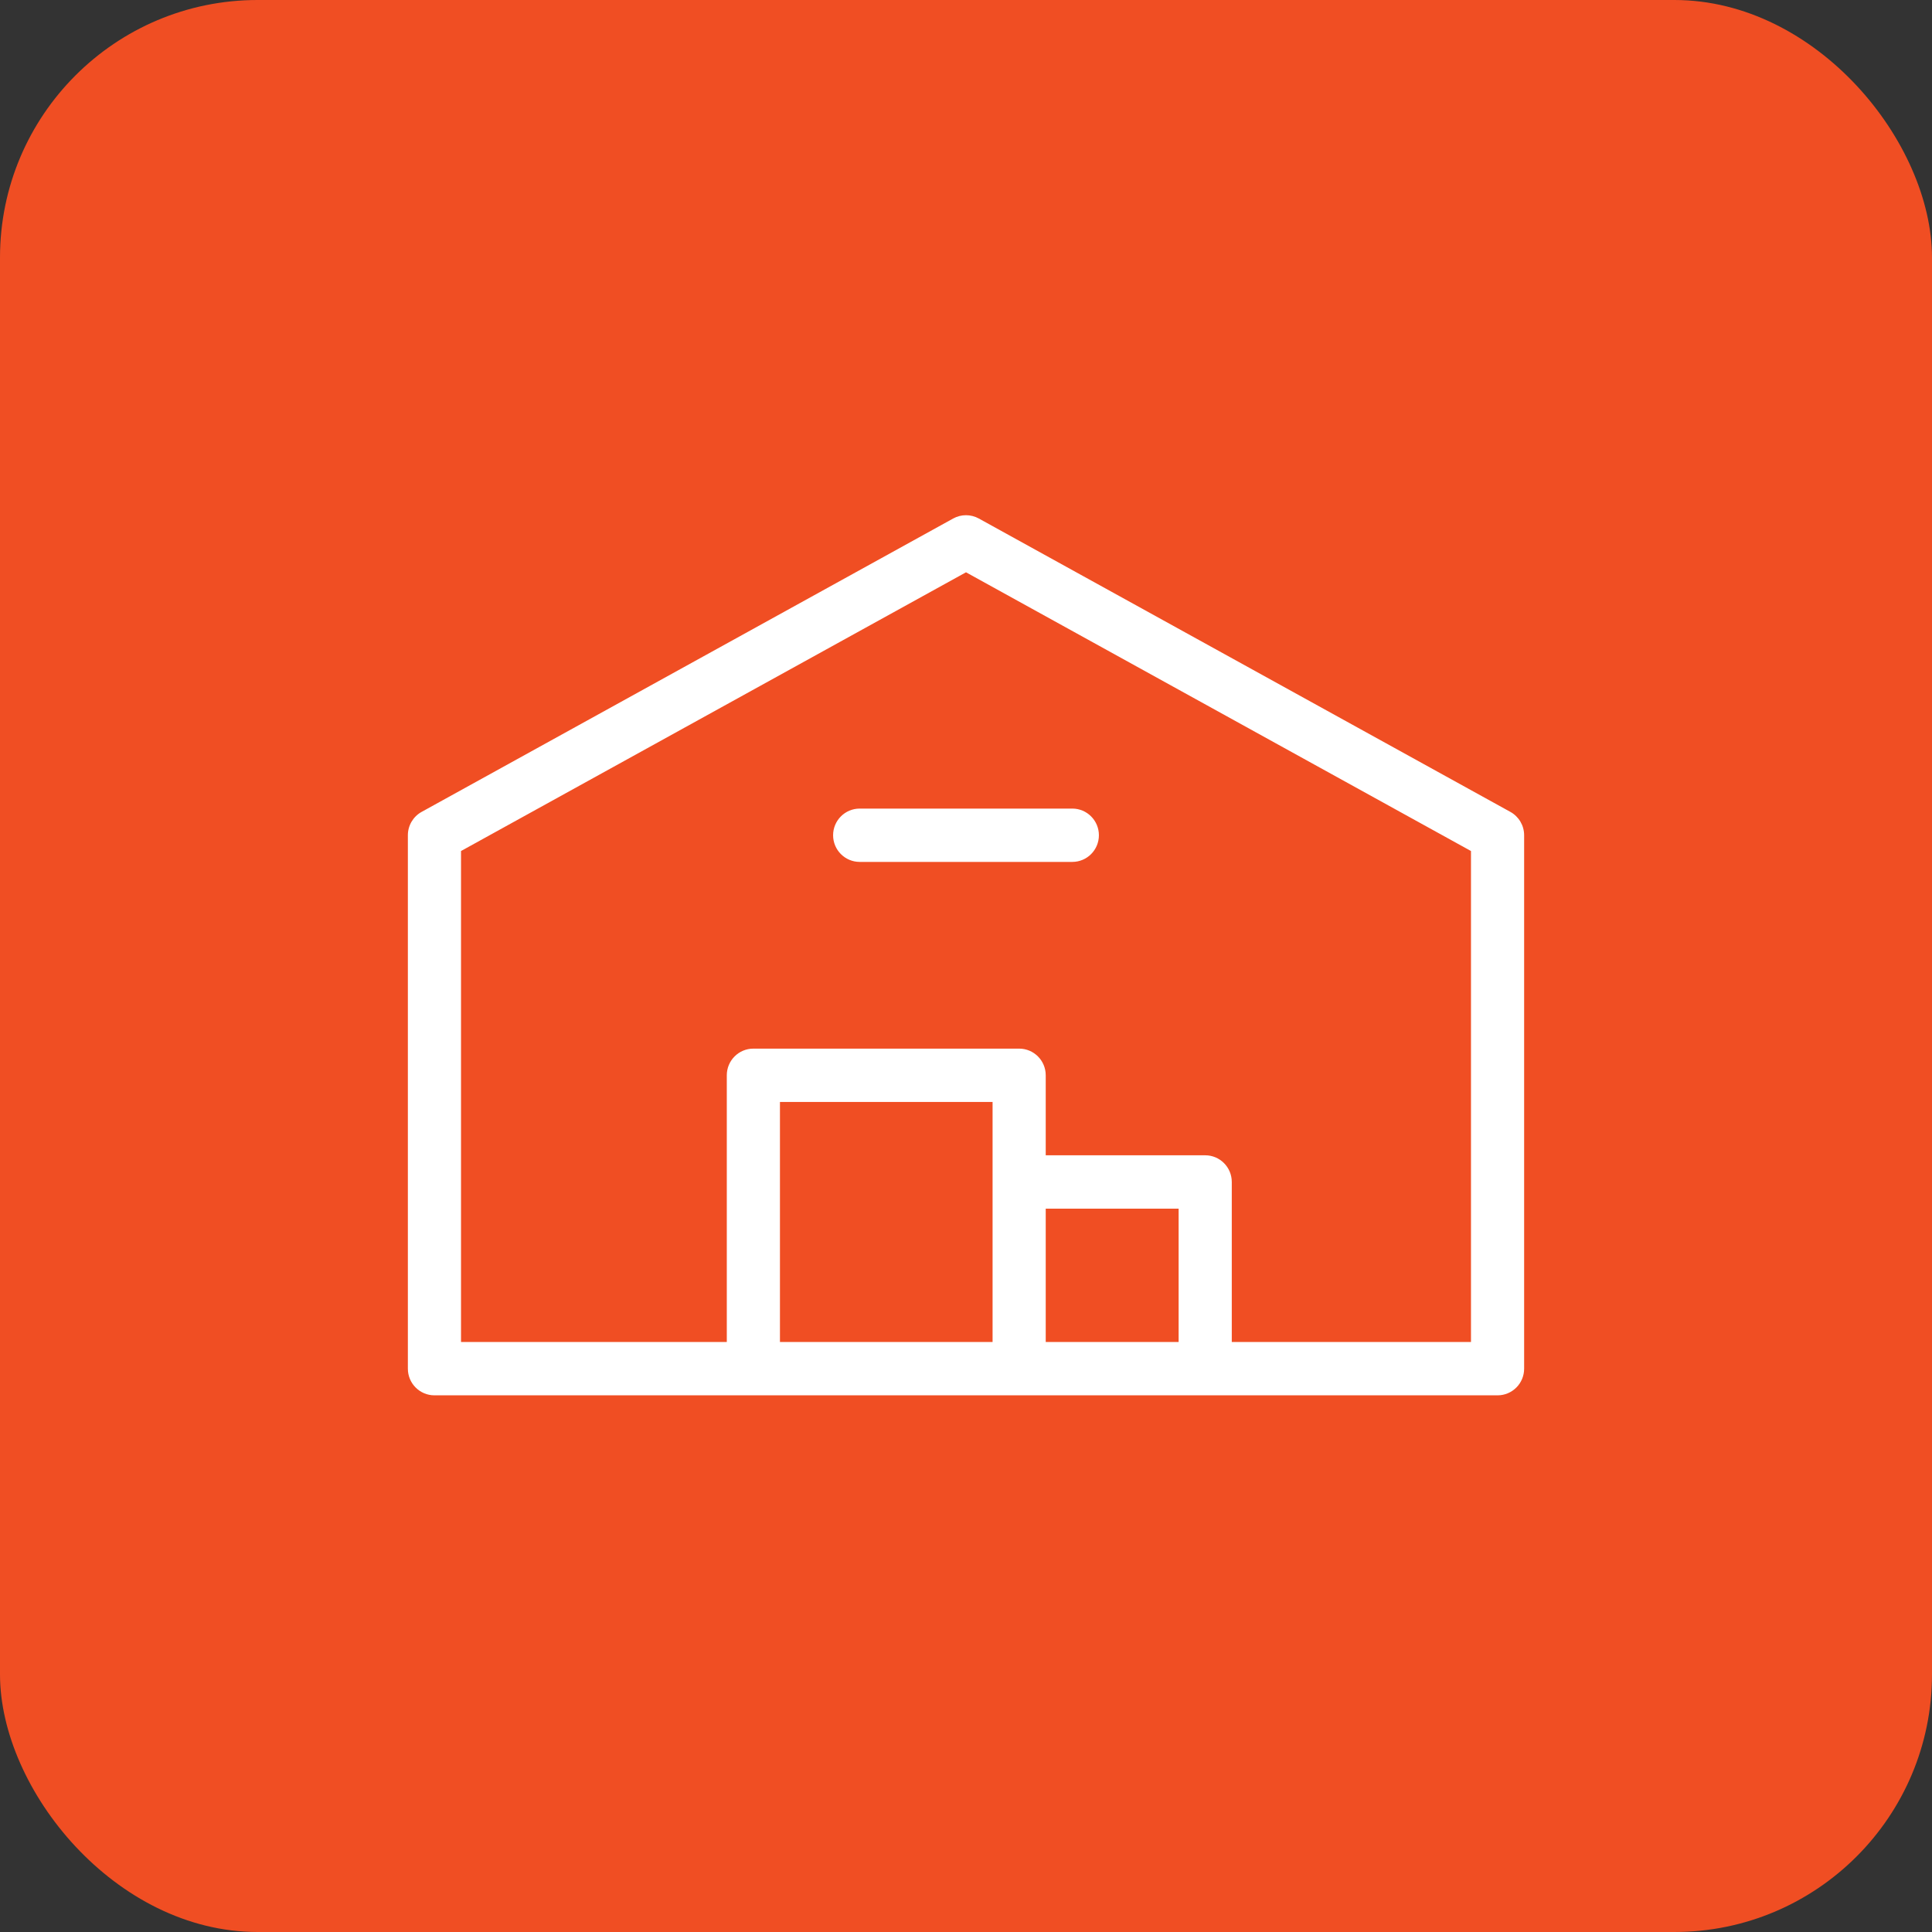 <svg width="90" height="90" viewBox="0 0 90 90" fill="none" xmlns="http://www.w3.org/2000/svg">
<rect x="0" y="0" width="90" height="90" fill="#333333" stroke="none"/>
<rect width="90" height="90" rx="12" fill="#F04E23"/>
<path fill-rule="evenodd" clip-rule="evenodd" d="M44.403 24.154C44.775 23.949 45.225 23.949 45.597 24.154L70.359 37.821C70.754 38.039 71 38.456 71 38.909V63.758C71 64.444 70.446 65 69.762 65H20.238C19.554 65 19 64.444 19 63.758V38.909C19 38.456 19.246 38.039 19.641 37.821L44.403 24.154ZM21.476 39.644V62.515H33.857V50.091C33.857 49.405 34.411 48.849 35.095 48.849H47.476C48.16 48.849 48.714 49.405 48.714 50.091V53.818H56.143C56.827 53.818 57.381 54.374 57.381 55.061V62.515H68.524V39.644L45 26.66L21.476 39.644ZM54.905 62.515V56.303H48.714V62.515H54.905ZM46.238 62.515V51.333H36.333V62.515H46.238ZM38.809 38.909C38.809 38.223 39.364 37.667 40.048 37.667H49.952C50.636 37.667 51.191 38.223 51.191 38.909C51.191 39.595 50.636 40.151 49.952 40.151H40.048C39.364 40.151 38.809 39.595 38.809 38.909Z" fill="white"/>
</svg>
